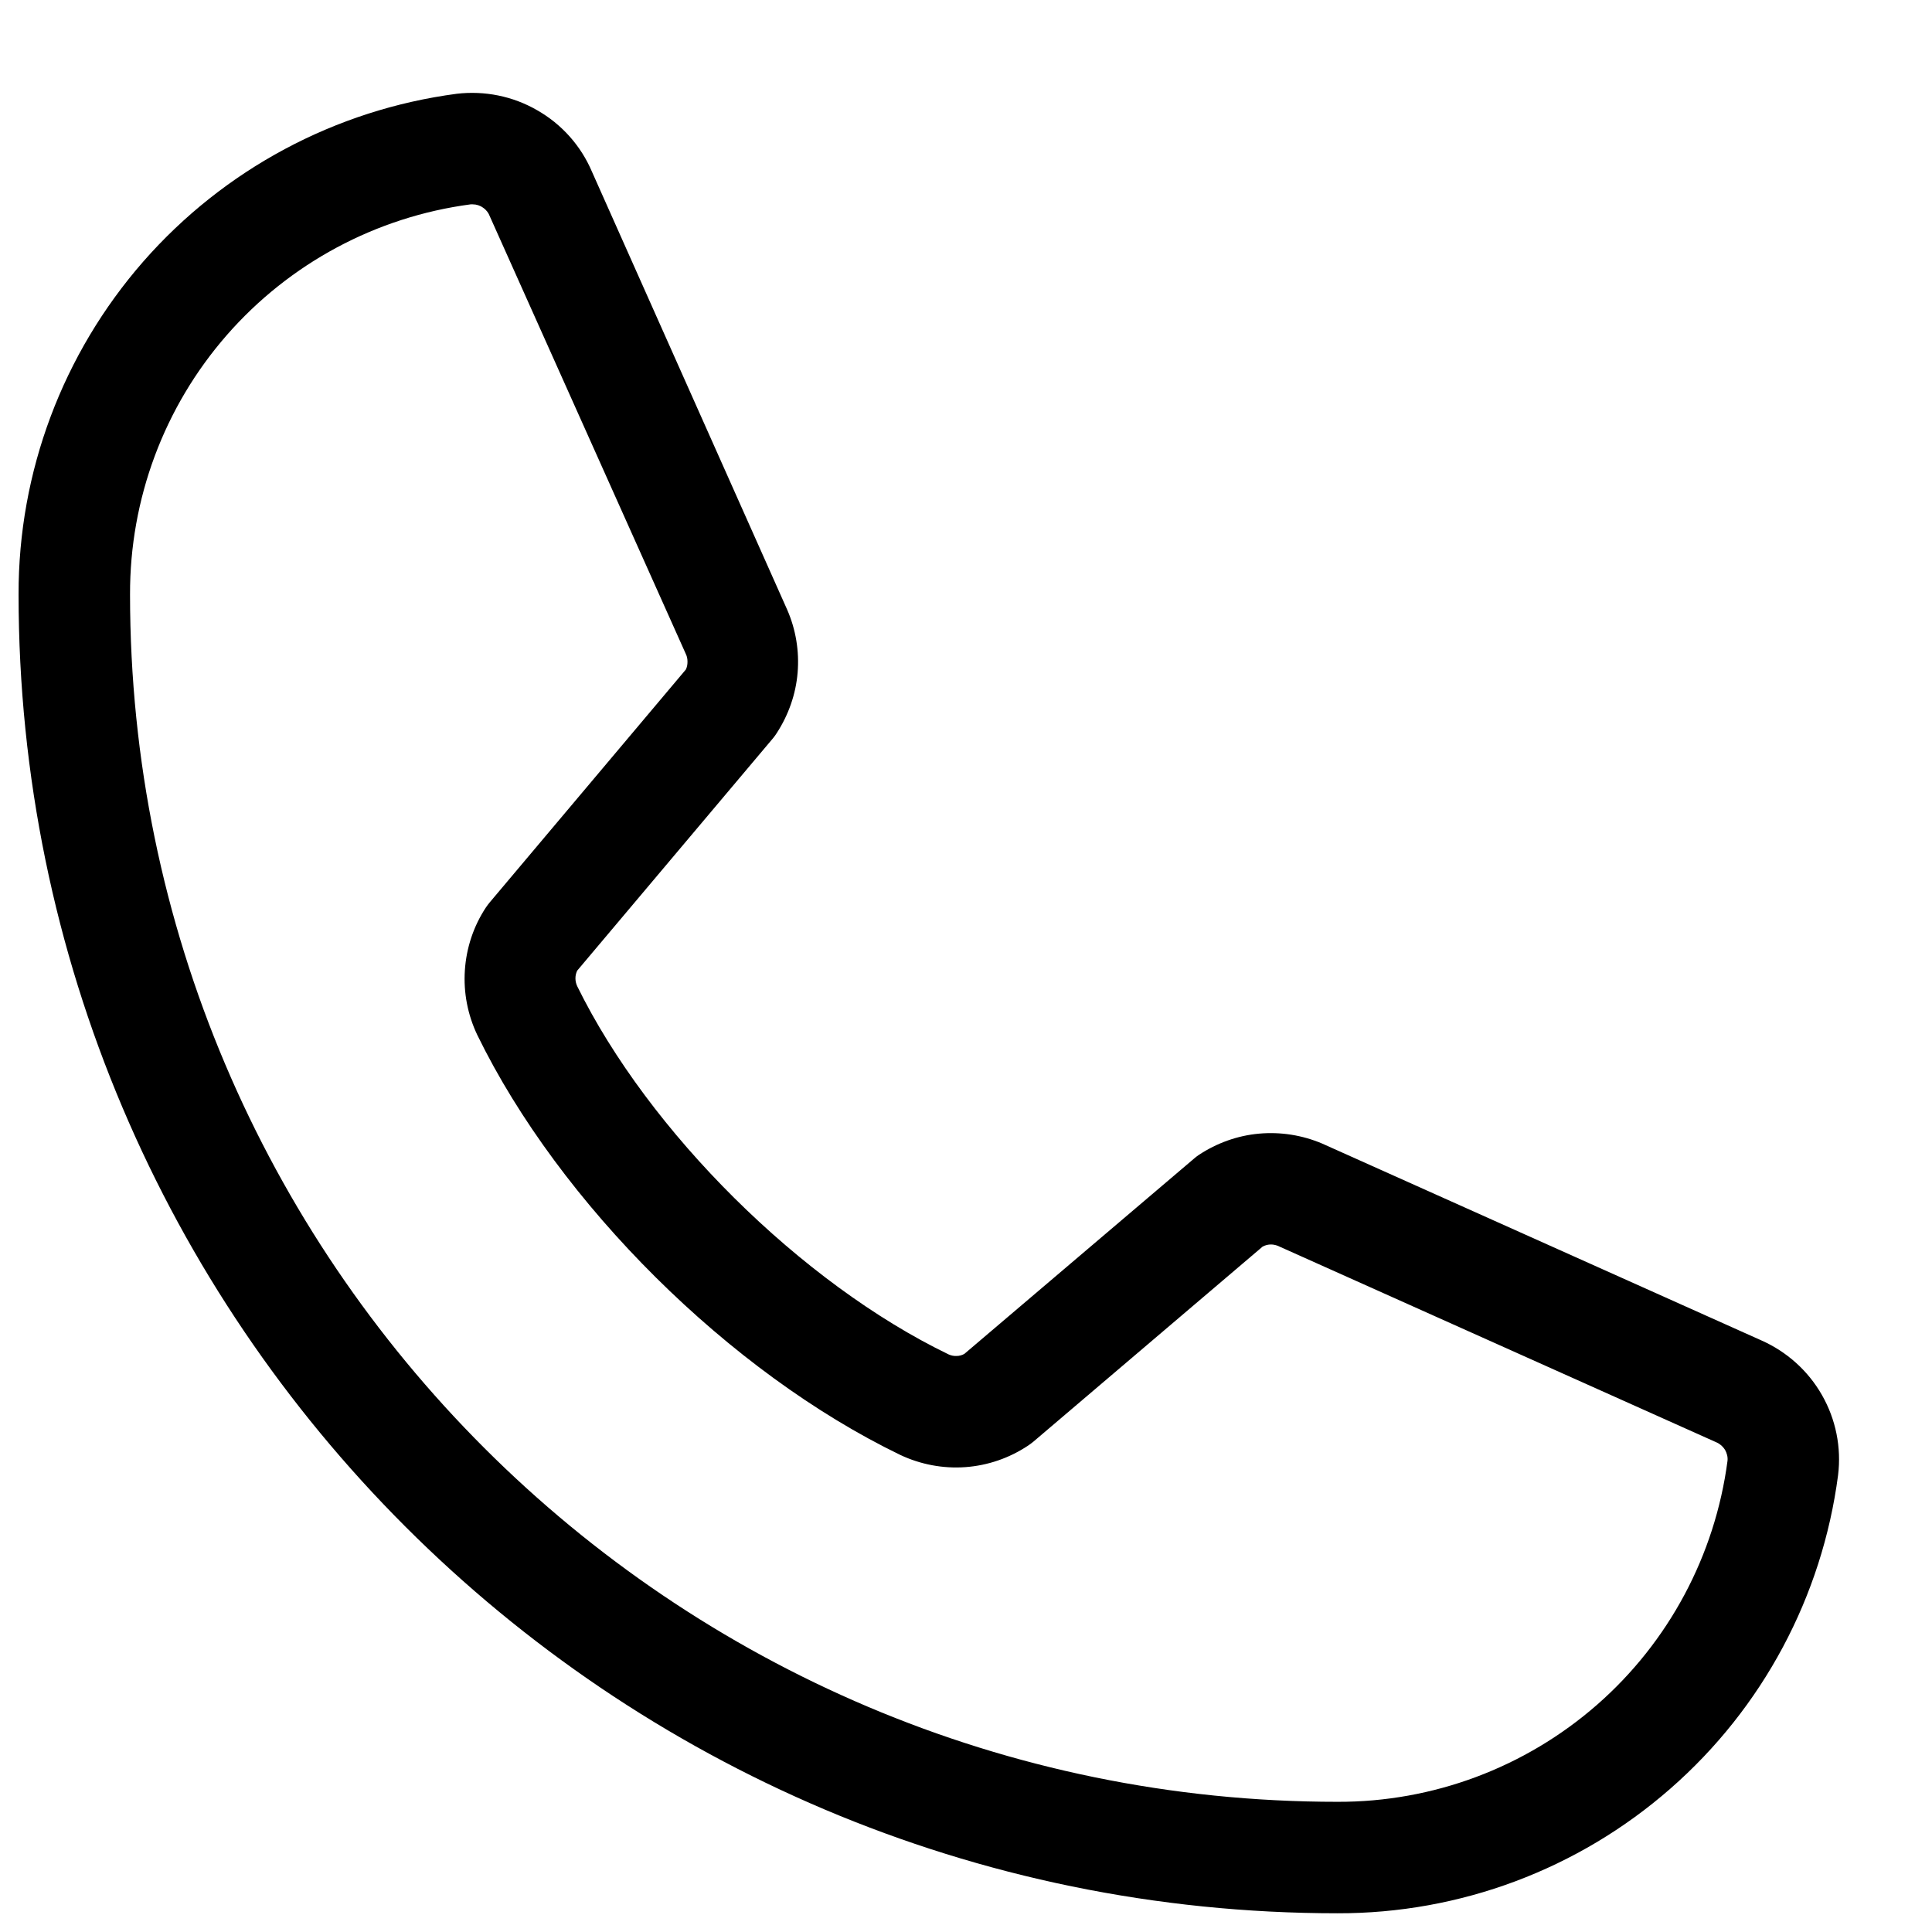 <svg width="13" height="13" viewBox="0 0 13 13" fill="none" xmlns="http://www.w3.org/2000/svg">
<path d="M11.849 9.018L8.897 7.695C8.763 7.638 8.617 7.615 8.472 7.628C8.327 7.641 8.188 7.691 8.067 7.771C8.055 7.779 8.043 7.788 8.032 7.798L6.489 9.11C6.473 9.119 6.455 9.124 6.437 9.124C6.418 9.125 6.4 9.121 6.384 9.114C5.392 8.635 4.364 7.614 3.884 6.636C3.876 6.619 3.872 6.601 3.872 6.583C3.872 6.565 3.876 6.547 3.884 6.531L5.201 4.968C5.21 4.957 5.219 4.945 5.227 4.932C5.306 4.81 5.355 4.671 5.367 4.526C5.379 4.381 5.355 4.236 5.297 4.103L3.983 1.155C3.909 0.981 3.78 0.836 3.615 0.742C3.451 0.647 3.261 0.609 3.073 0.631C2.256 0.739 1.507 1.14 0.964 1.76C0.422 2.38 0.123 3.176 0.125 4C0.125 8.893 4.106 12.874 9 12.874C9.824 12.876 10.62 12.578 11.24 12.035C11.86 11.493 12.261 10.743 12.368 9.926C12.391 9.739 12.353 9.55 12.259 9.386C12.166 9.223 12.022 9.094 11.849 9.018ZM9 12.124C4.52 12.124 0.875 8.48 0.875 4C0.873 3.358 1.104 2.738 1.526 2.255C1.948 1.772 2.531 1.459 3.167 1.375H3.181C3.206 1.375 3.231 1.383 3.251 1.398C3.272 1.412 3.288 1.433 3.296 1.456L4.615 4.401C4.623 4.417 4.626 4.435 4.626 4.453C4.626 4.471 4.623 4.489 4.615 4.505L3.296 6.071C3.286 6.083 3.277 6.095 3.269 6.107C3.186 6.233 3.138 6.378 3.128 6.529C3.118 6.679 3.147 6.829 3.212 6.965C3.766 8.1 4.91 9.235 6.058 9.79C6.194 9.854 6.345 9.883 6.496 9.872C6.647 9.861 6.792 9.811 6.918 9.727C6.93 9.719 6.942 9.71 6.953 9.701L8.496 8.388C8.511 8.38 8.528 8.375 8.545 8.374C8.562 8.373 8.579 8.376 8.596 8.382L11.549 9.705C11.573 9.715 11.593 9.733 11.607 9.755C11.62 9.778 11.627 9.804 11.624 9.83C11.54 10.466 11.228 11.05 10.745 11.472C10.262 11.894 9.642 12.126 9 12.124Z" fill="black"/>
</svg>

